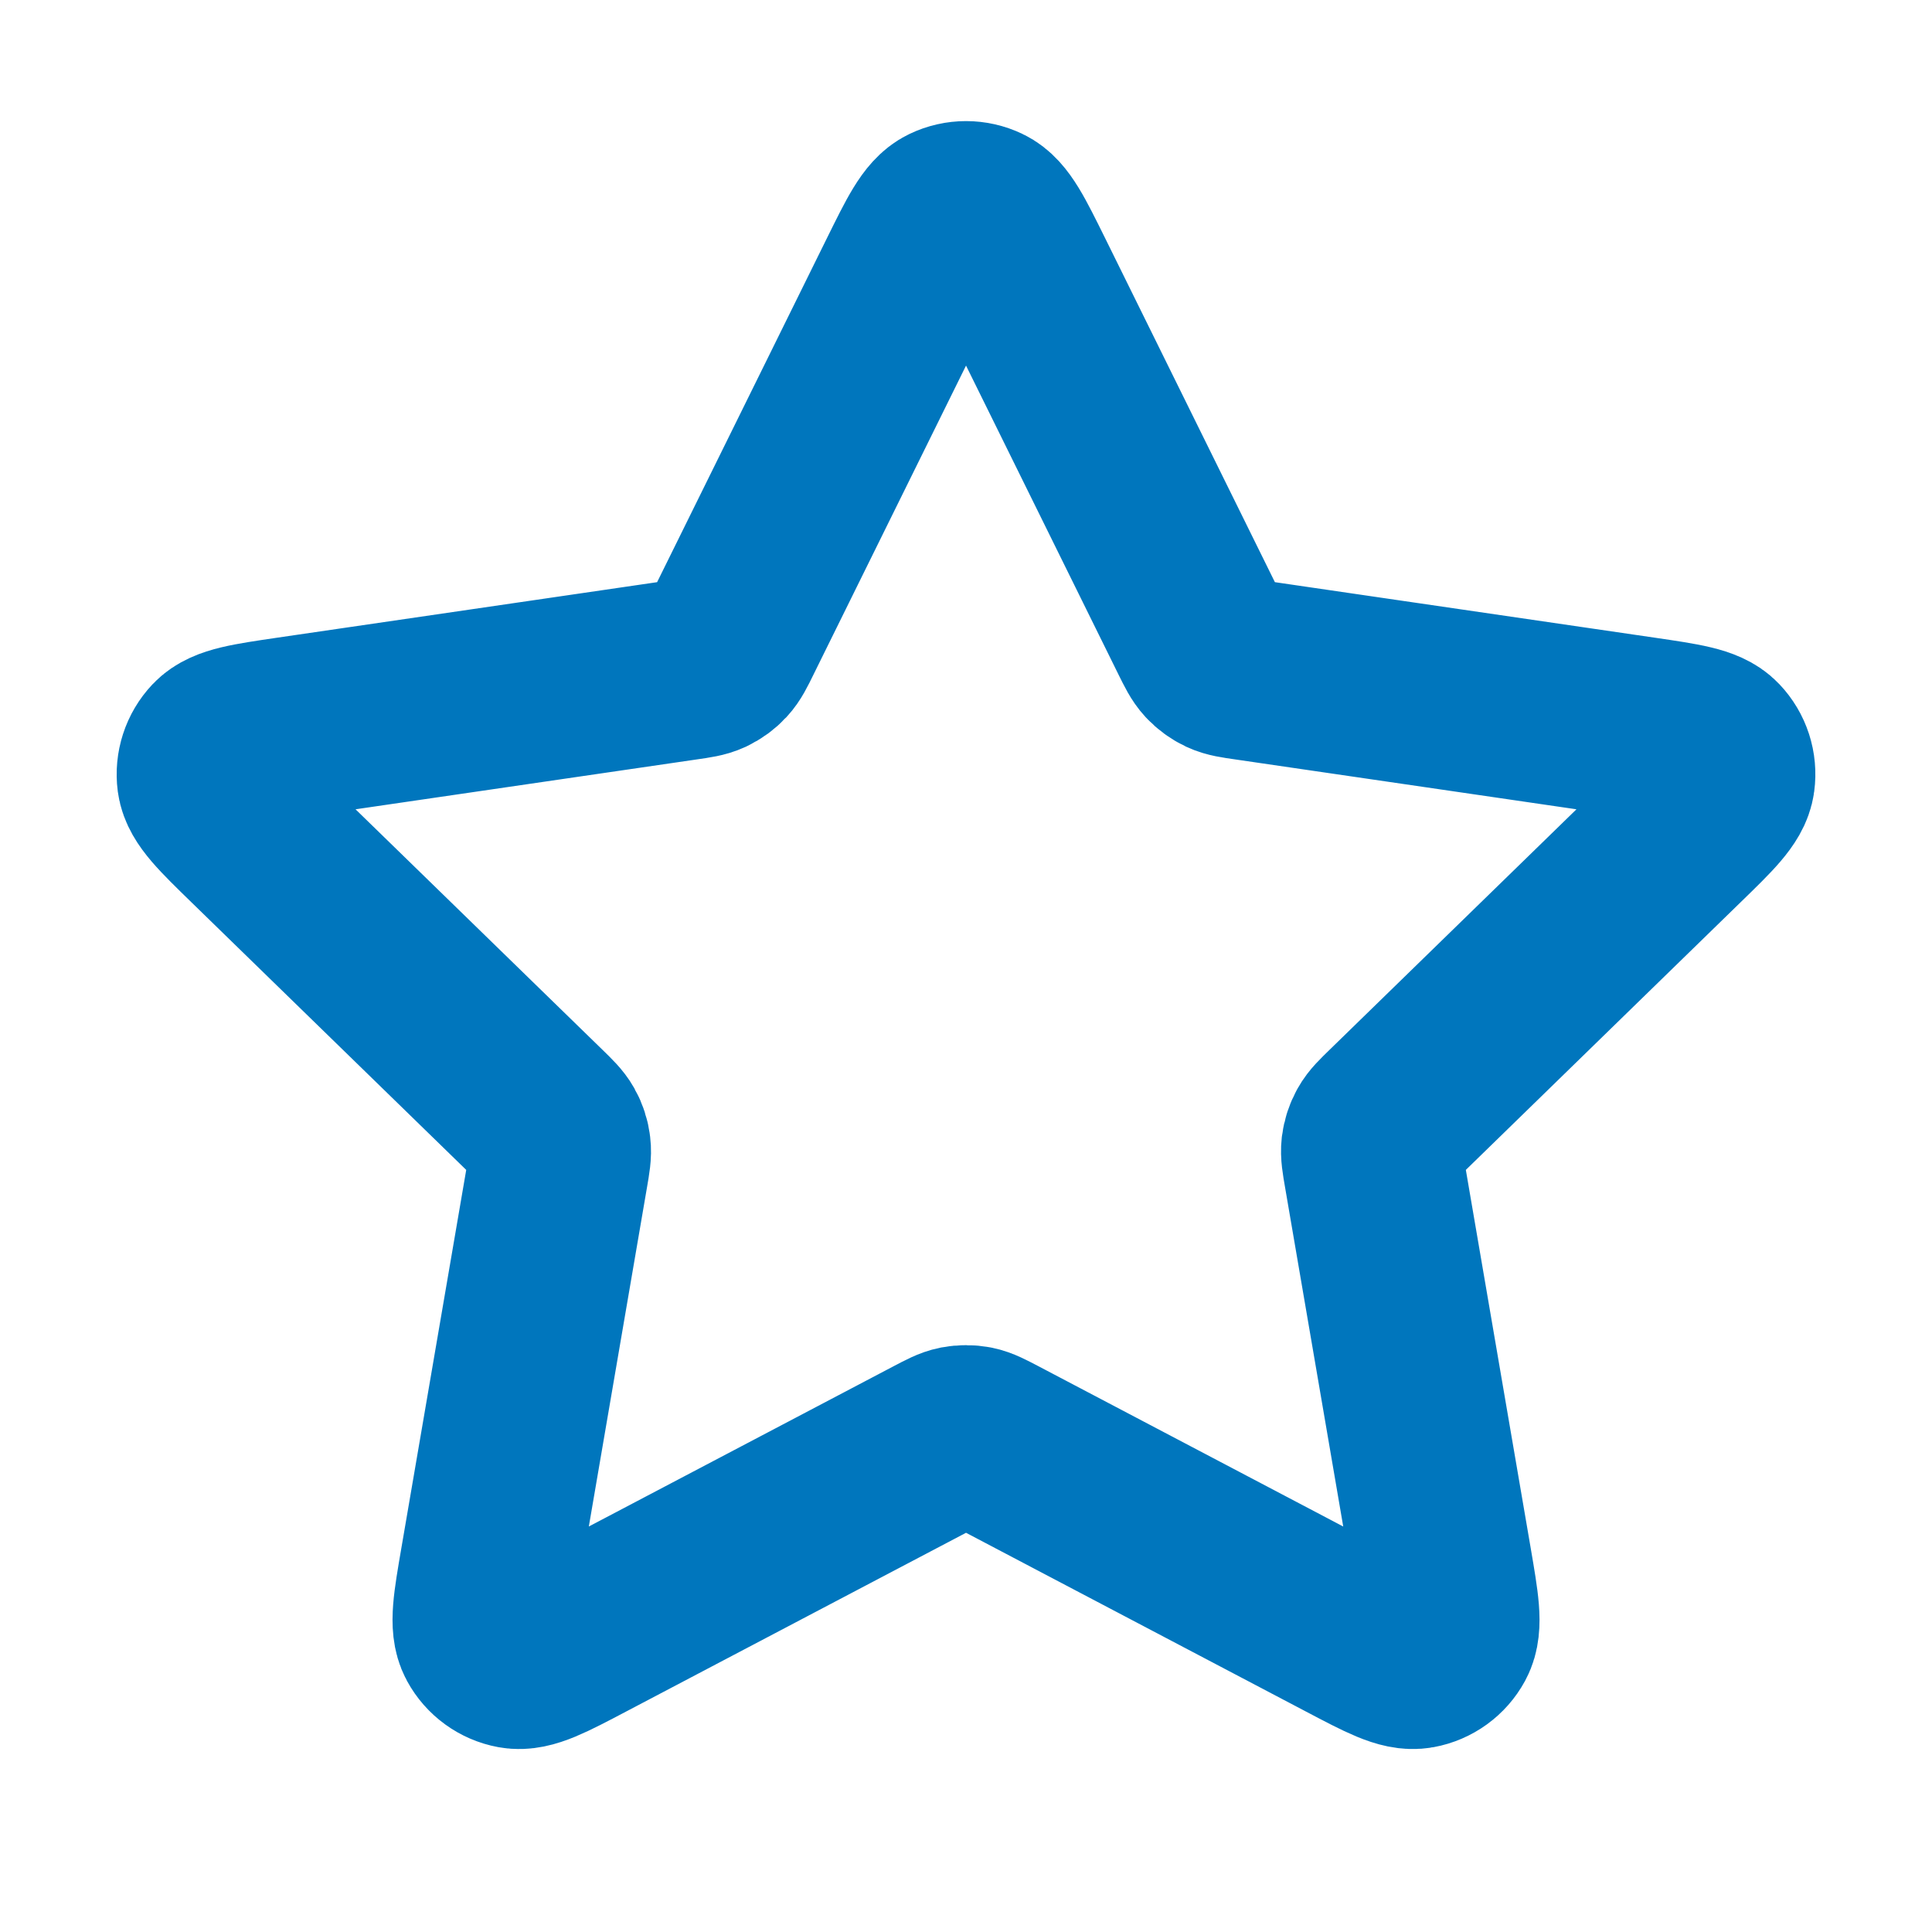 <svg width="32" height="32" viewBox="0 0 32 32" fill="none" xmlns="http://www.w3.org/2000/svg">
<path d="M15.044 4.604C15.351 3.982 15.505 3.67 15.713 3.571C15.895 3.484 16.106 3.484 16.287 3.571C16.496 3.67 16.649 3.982 16.957 4.604L19.872 10.511C19.963 10.695 20.009 10.787 20.075 10.858C20.134 10.921 20.204 10.972 20.282 11.009C20.37 11.05 20.472 11.065 20.675 11.094L27.196 12.047C27.883 12.148 28.227 12.198 28.385 12.366C28.524 12.512 28.589 12.712 28.562 12.912C28.532 13.141 28.284 13.383 27.786 13.867L23.069 18.462C22.922 18.605 22.848 18.677 22.801 18.762C22.759 18.837 22.732 18.92 22.721 19.006C22.71 19.103 22.727 19.204 22.762 19.406L23.875 25.896C23.992 26.581 24.051 26.923 23.941 27.126C23.845 27.303 23.674 27.427 23.476 27.463C23.249 27.505 22.942 27.344 22.327 27.02L16.497 23.954C16.315 23.859 16.224 23.811 16.129 23.792C16.044 23.776 15.957 23.776 15.872 23.792C15.776 23.811 15.685 23.859 15.504 23.954L9.674 27.02C9.059 27.344 8.752 27.505 8.524 27.463C8.327 27.427 8.156 27.303 8.06 27.126C7.95 26.923 8.008 26.581 8.126 25.896L9.239 19.406C9.274 19.204 9.291 19.103 9.279 19.006C9.269 18.92 9.242 18.837 9.2 18.762C9.152 18.677 9.079 18.605 8.932 18.462L4.214 13.867C3.717 13.383 3.469 13.141 3.438 12.912C3.412 12.712 3.477 12.512 3.615 12.366C3.774 12.198 4.118 12.148 4.804 12.047L11.326 11.094C11.529 11.065 11.63 11.05 11.719 11.009C11.797 10.972 11.867 10.921 11.926 10.858C11.992 10.787 12.038 10.695 12.128 10.511L15.044 4.604Z" stroke="#0076BD" stroke-width="3" stroke-linecap="round" stroke-linejoin="round"/>
</svg>
